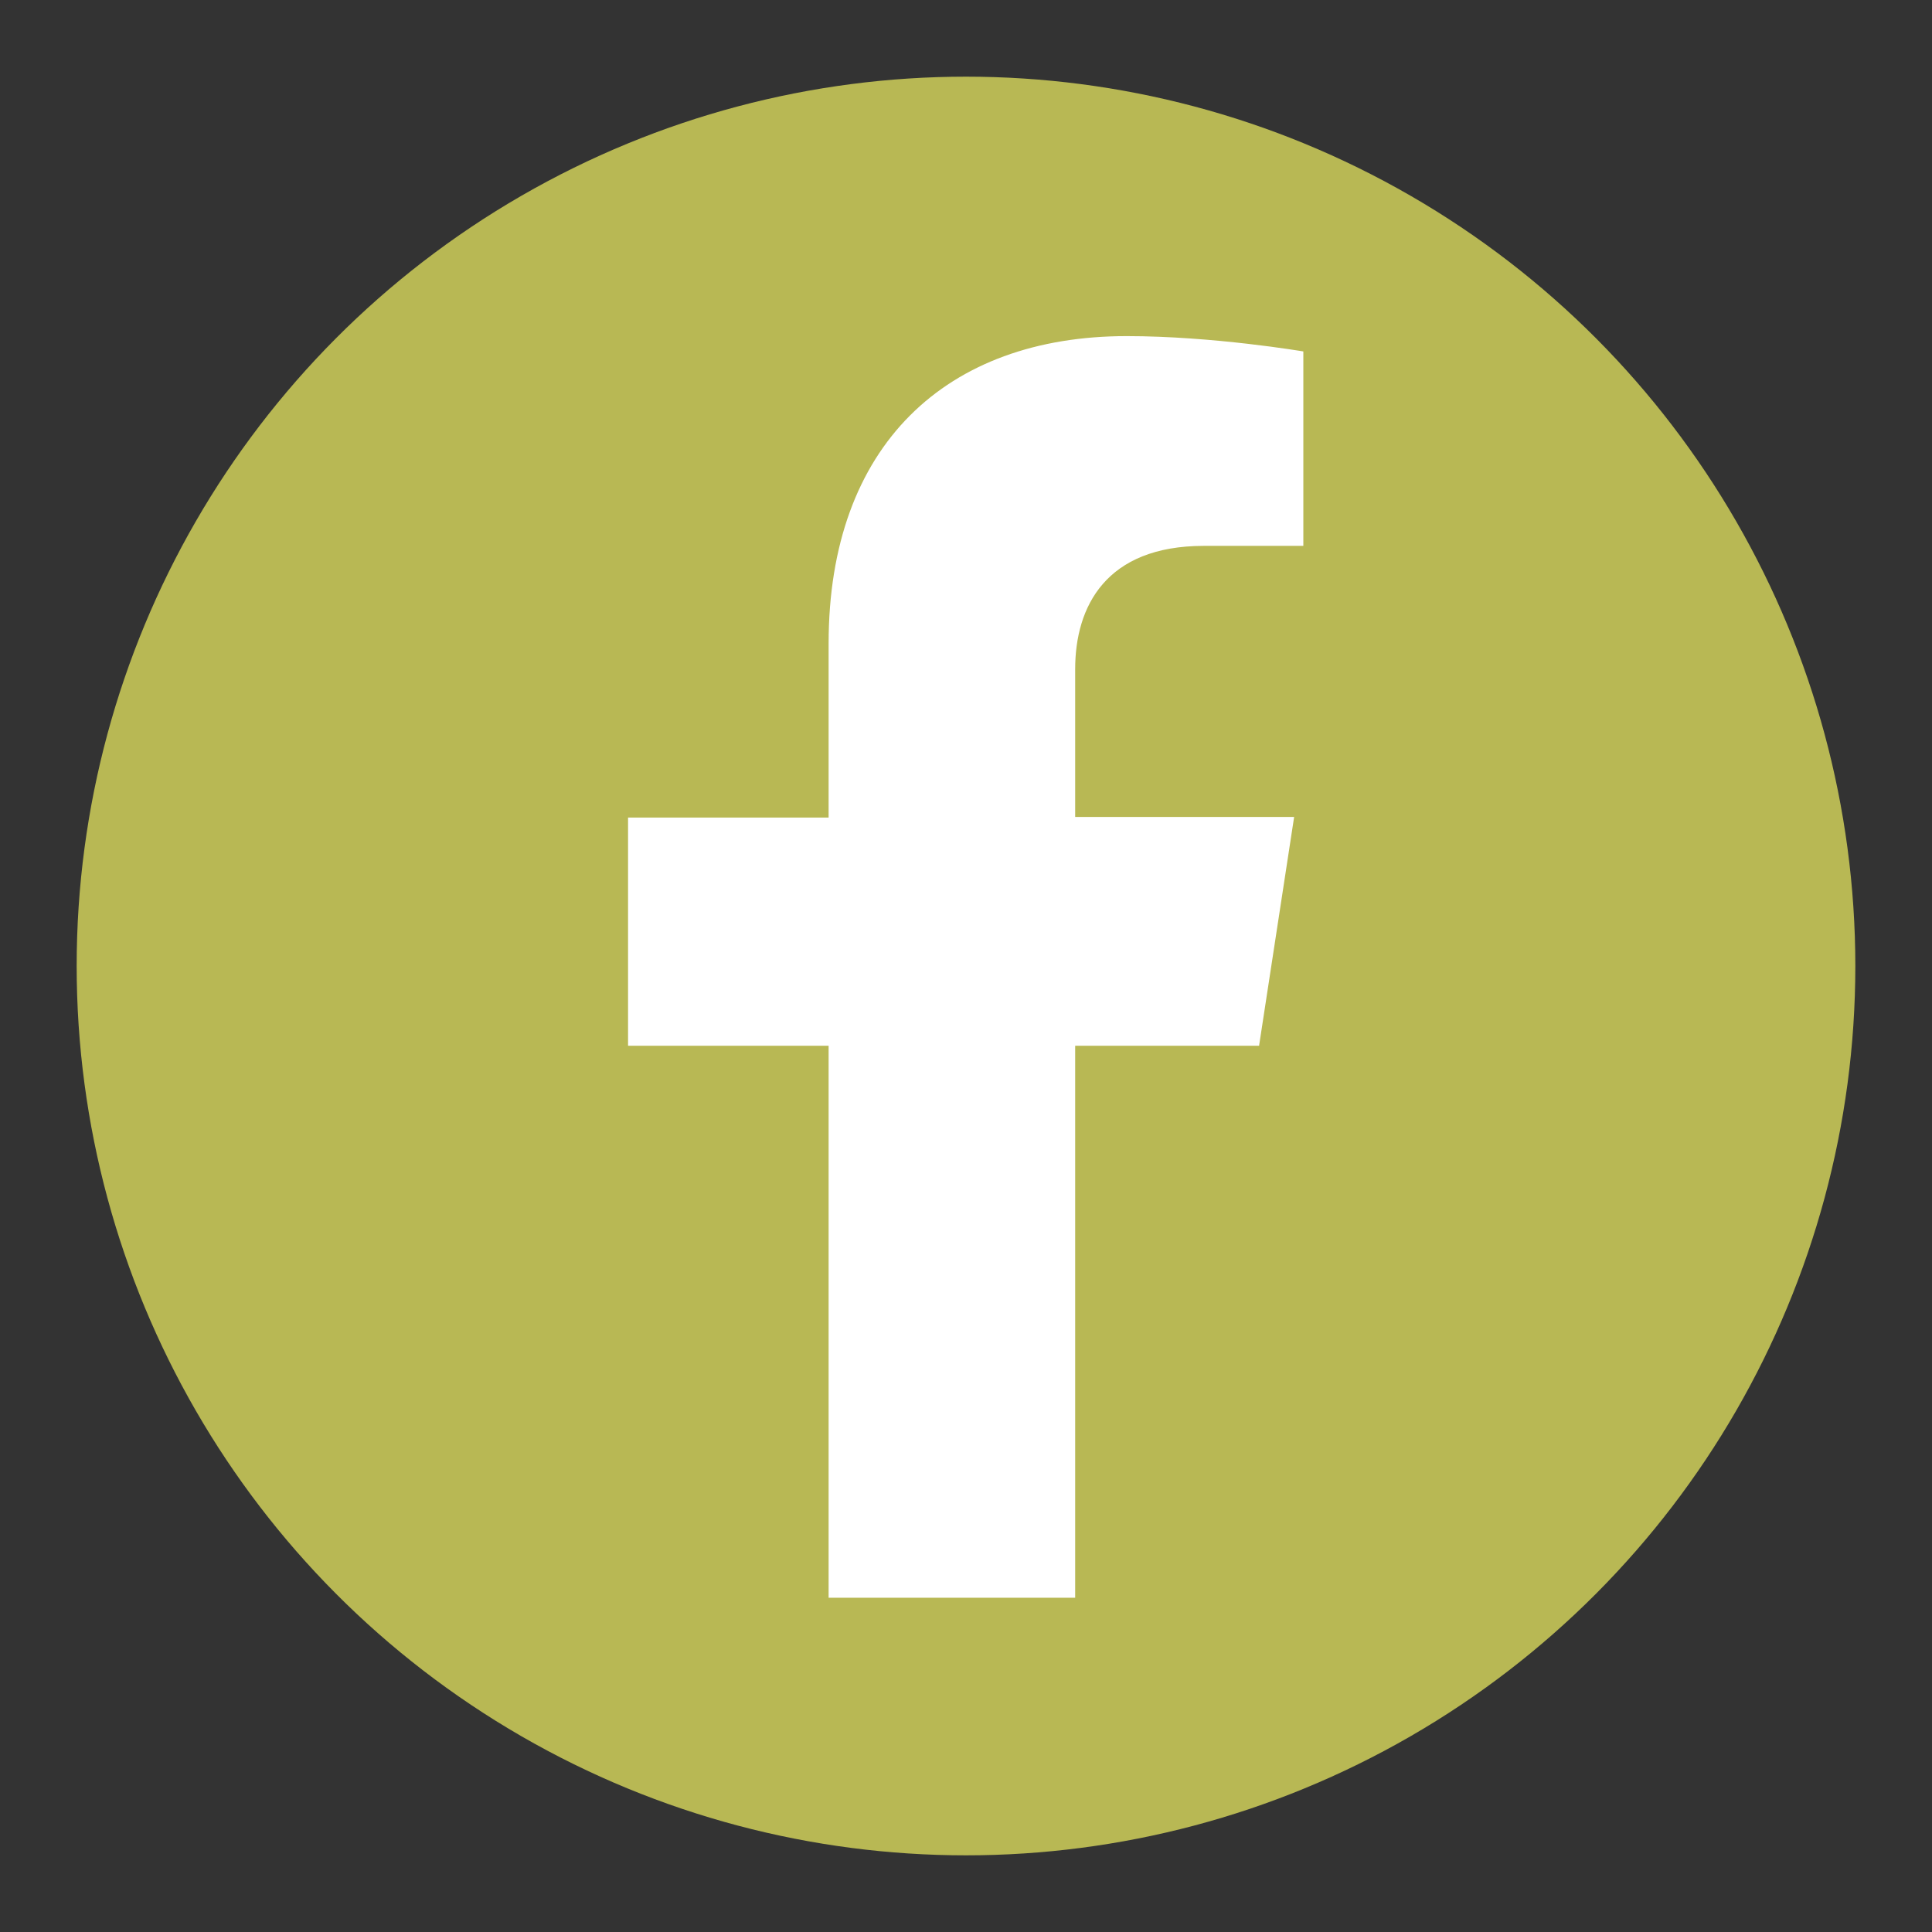 <?xml version="1.0" encoding="UTF-8"?><svg id="Layer_1" xmlns="http://www.w3.org/2000/svg" viewBox="0 0 31.5 31.5"><rect x="0" y="0" width="31.5" height="31.5" fill="#333333" stroke="none"/><circle cx="15.75" cy="15.75" r="14.5" fill="#b8b854"/><path d="m20.53,17.04l.57-3.72h-3.57v-2.41c0-1.02.5-2.01,2.1-2.01h1.62v-3.17s-1.47-.25-2.88-.25c-2.94,0-4.86,1.78-4.86,5.01v2.84h-3.27v3.72h3.27v9h4.02v-9h3Z" fill="#fff"/></svg>